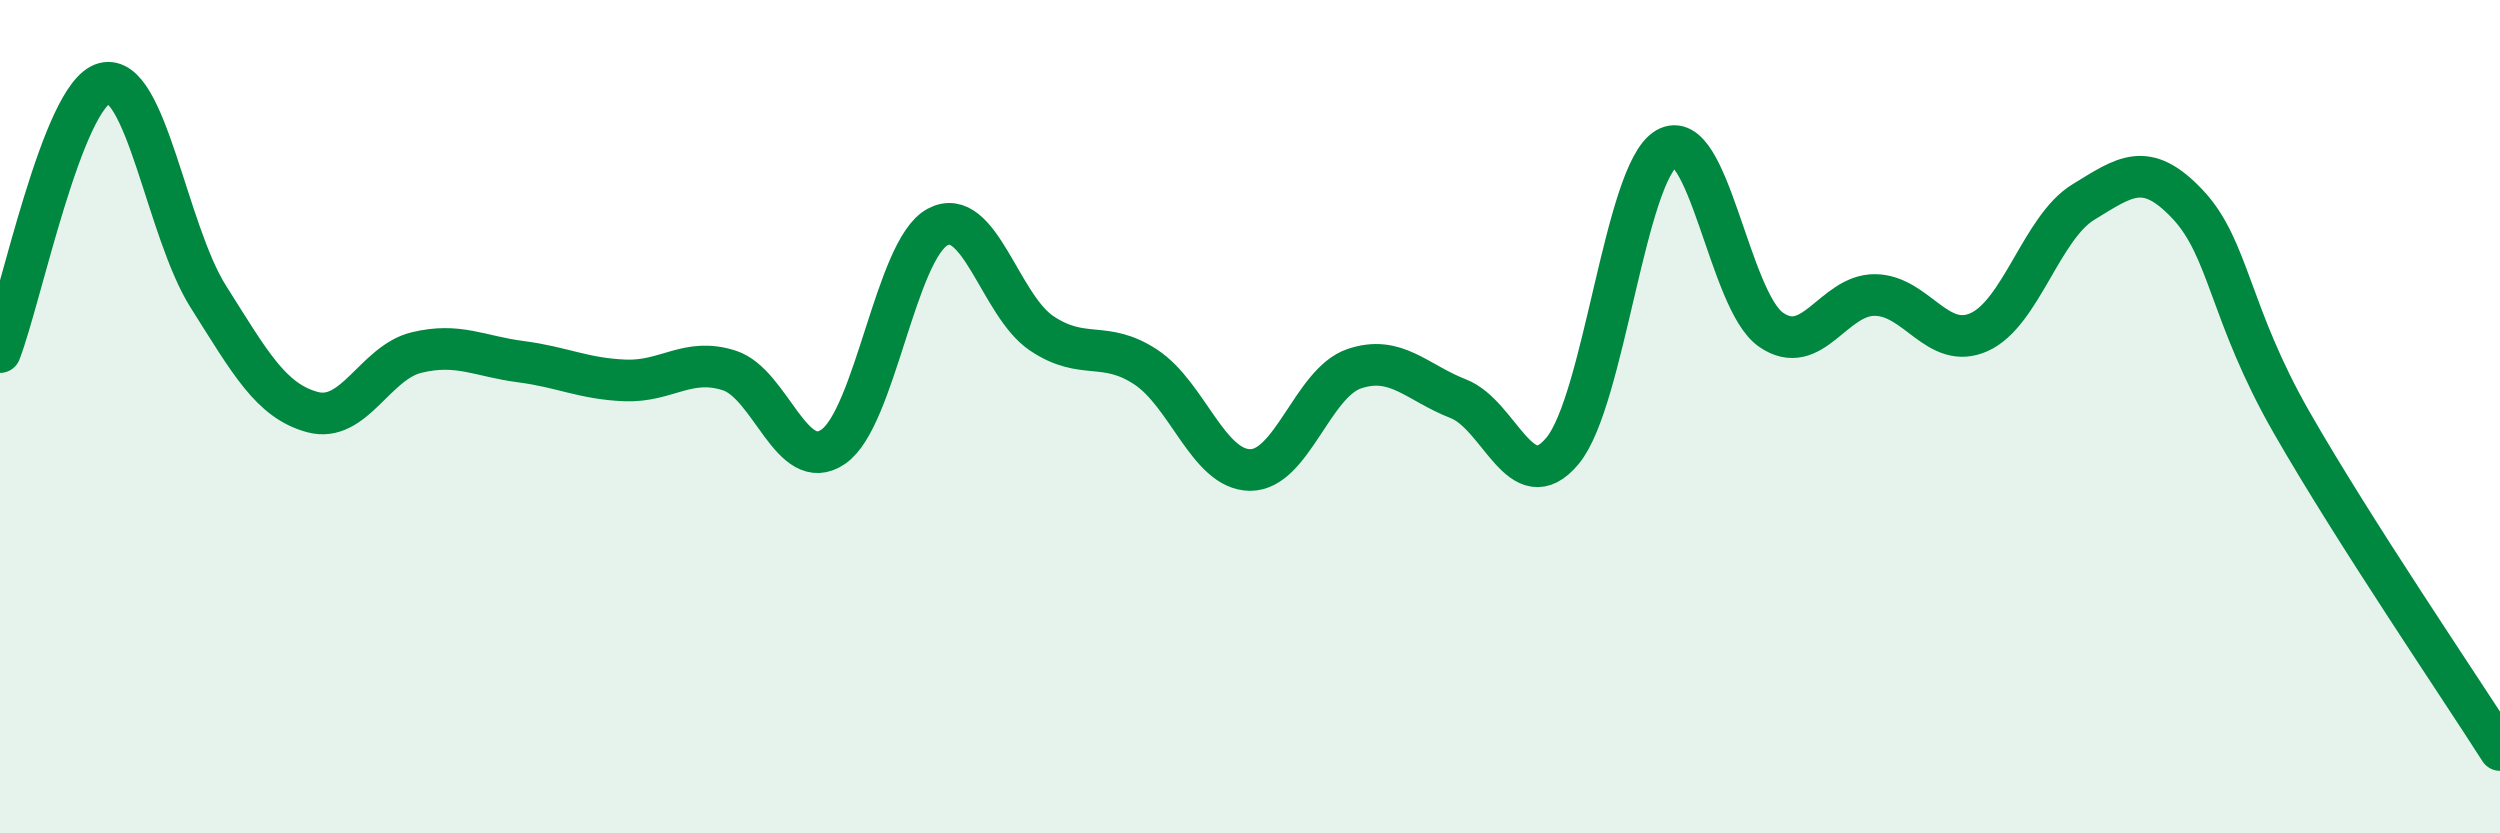
    <svg width="60" height="20" viewBox="0 0 60 20" xmlns="http://www.w3.org/2000/svg">
      <path
        d="M 0,8.45 C 0.5,7.16 1.5,2.27 2.5,2 C 3.5,1.73 4,5.54 5,7.12 C 6,8.7 6.5,9.62 7.5,9.89 C 8.5,10.16 9,8.7 10,8.46 C 11,8.22 11.5,8.55 12.5,8.68 C 13.5,8.81 14,9.09 15,9.13 C 16,9.17 16.5,8.57 17.5,8.89 C 18.5,9.21 19,11.41 20,10.72 C 21,10.03 21.5,5.99 22.5,5.45 C 23.5,4.91 24,7.33 25,8 C 26,8.67 26.5,8.15 27.5,8.81 C 28.5,9.47 29,11.27 30,11.28 C 31,11.29 31.5,9.19 32.5,8.85 C 33.5,8.51 34,9.18 35,9.57 C 36,9.96 36.5,12.02 37.5,10.82 C 38.5,9.62 39,4.14 40,3.56 C 41,2.98 41.5,7.21 42.5,7.91 C 43.5,8.61 44,7.07 45,7.08 C 46,7.09 46.5,8.42 47.5,7.97 C 48.5,7.52 49,5.46 50,4.85 C 51,4.24 51.5,3.84 52.5,4.9 C 53.5,5.96 53.5,7.52 55,10.14 C 56.5,12.76 59,16.43 60,18L60 20L0 20Z"
        fill="#008740"
        opacity="0.1"
        stroke-linecap="round"
        stroke-linejoin="round"
      />
      <path
        d="M 0,8.45 C 0.5,7.16 1.5,2.27 2.5,2 C 3.5,1.73 4,5.54 5,7.12 C 6,8.7 6.5,9.62 7.5,9.89 C 8.5,10.16 9,8.7 10,8.46 C 11,8.22 11.5,8.55 12.5,8.68 C 13.5,8.81 14,9.09 15,9.13 C 16,9.17 16.5,8.57 17.5,8.89 C 18.5,9.21 19,11.41 20,10.72 C 21,10.03 21.5,5.99 22.5,5.45 C 23.5,4.91 24,7.33 25,8 C 26,8.67 26.5,8.15 27.5,8.81 C 28.5,9.47 29,11.27 30,11.28 C 31,11.29 31.5,9.19 32.5,8.85 C 33.5,8.51 34,9.18 35,9.57 C 36,9.96 36.5,12.02 37.5,10.82 C 38.5,9.62 39,4.14 40,3.56 C 41,2.98 41.5,7.21 42.5,7.91 C 43.5,8.61 44,7.07 45,7.08 C 46,7.09 46.5,8.42 47.5,7.97 C 48.5,7.52 49,5.46 50,4.85 C 51,4.24 51.5,3.84 52.5,4.9 C 53.5,5.96 53.5,7.52 55,10.14 C 56.5,12.76 59,16.43 60,18"
        stroke="#008740"
        stroke-width="1"
        fill="none"
        stroke-linecap="round"
        stroke-linejoin="round"
      />
    </svg>
  